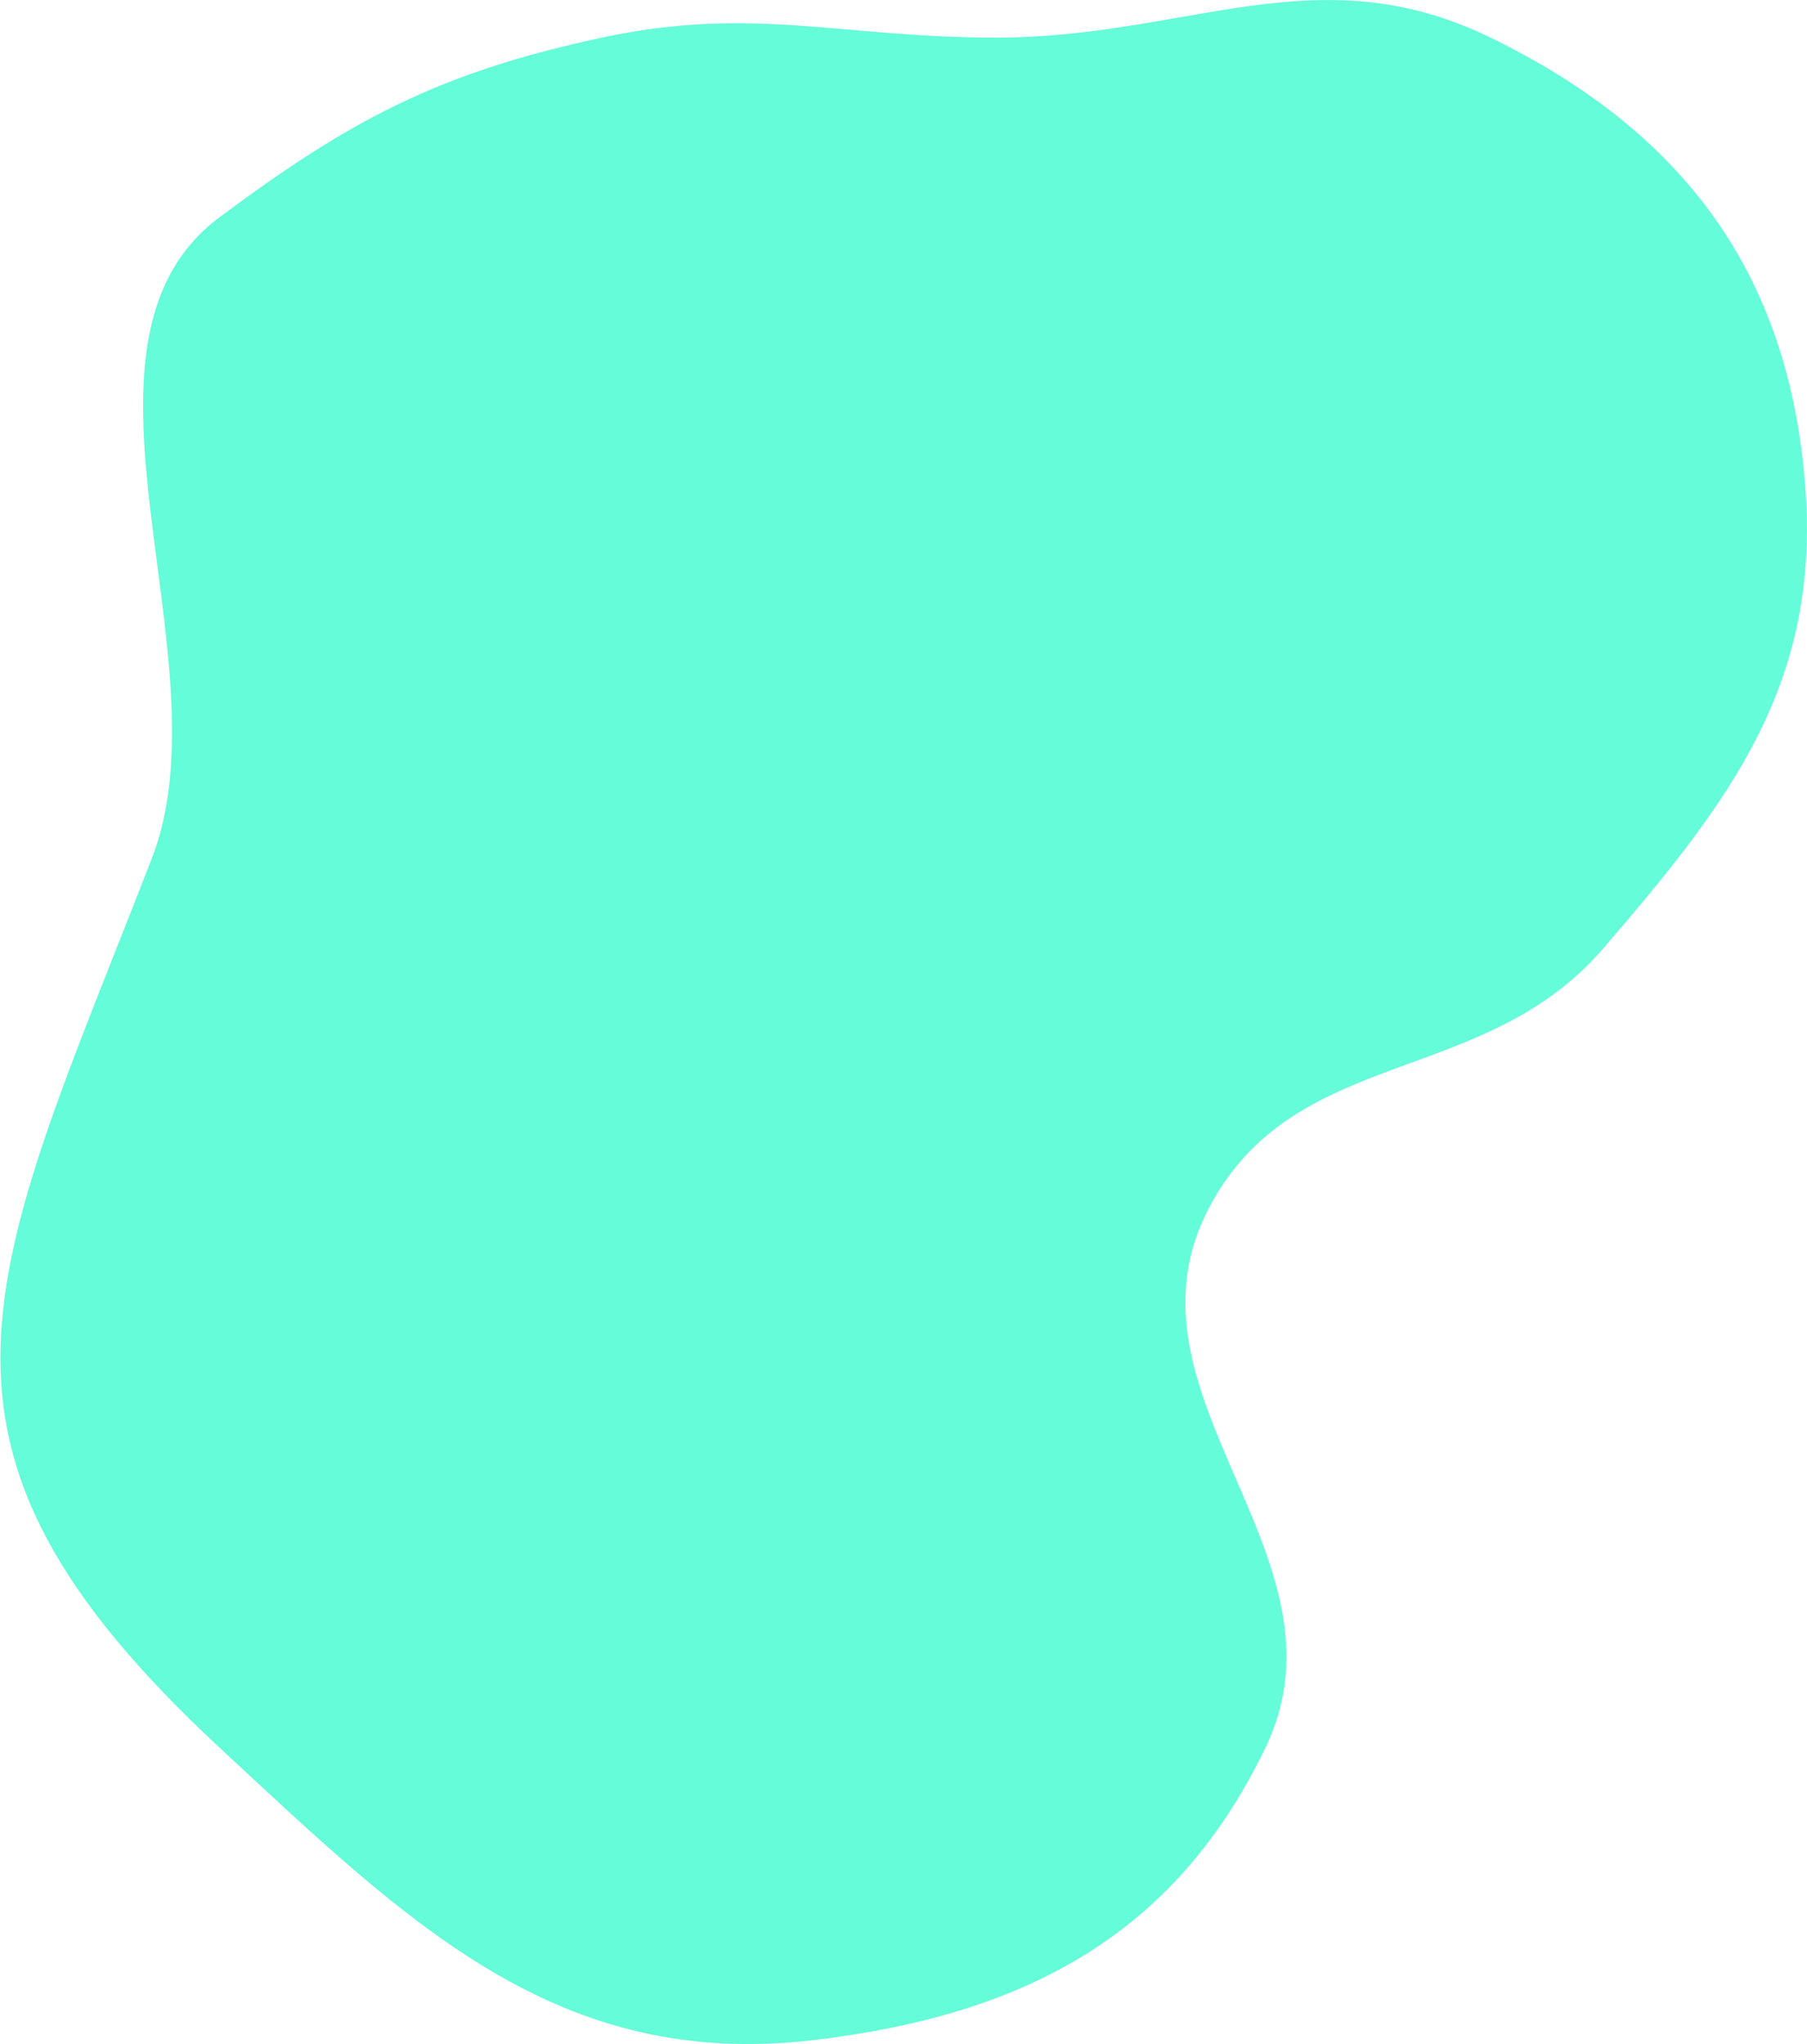 <?xml version="1.0" encoding="UTF-8"?> <svg xmlns="http://www.w3.org/2000/svg" width="3192" height="3611" viewBox="0 0 3192 3611" fill="none"> <path d="M387.5 384C621.108 209.668 778.029 127.778 1063 66.5C1328.54 9.4 1486.89 66.5 1758.5 66.5C2100.01 66.5 2325.97 -83.035 2633 66.5C2973.47 232.318 3160.81 483.35 3189 861C3214.87 1207.59 3058.4 1412.74 2831.5 1676C2619.32 1922.18 2287.77 1845.62 2136 2133C1961.08 2464.23 2398.07 2749.54 2235.5 3087C2074.82 3420.55 1808.07 3559.13 1440.5 3603.5C985.775 3658.39 723.032 3398.78 387.5 3087C-195.192 2545.55 -20.463 2258.27 268 1517C404.328 1166.67 86.227 608.829 387.5 384Z" fill="#64FCD9"></path> </svg> 